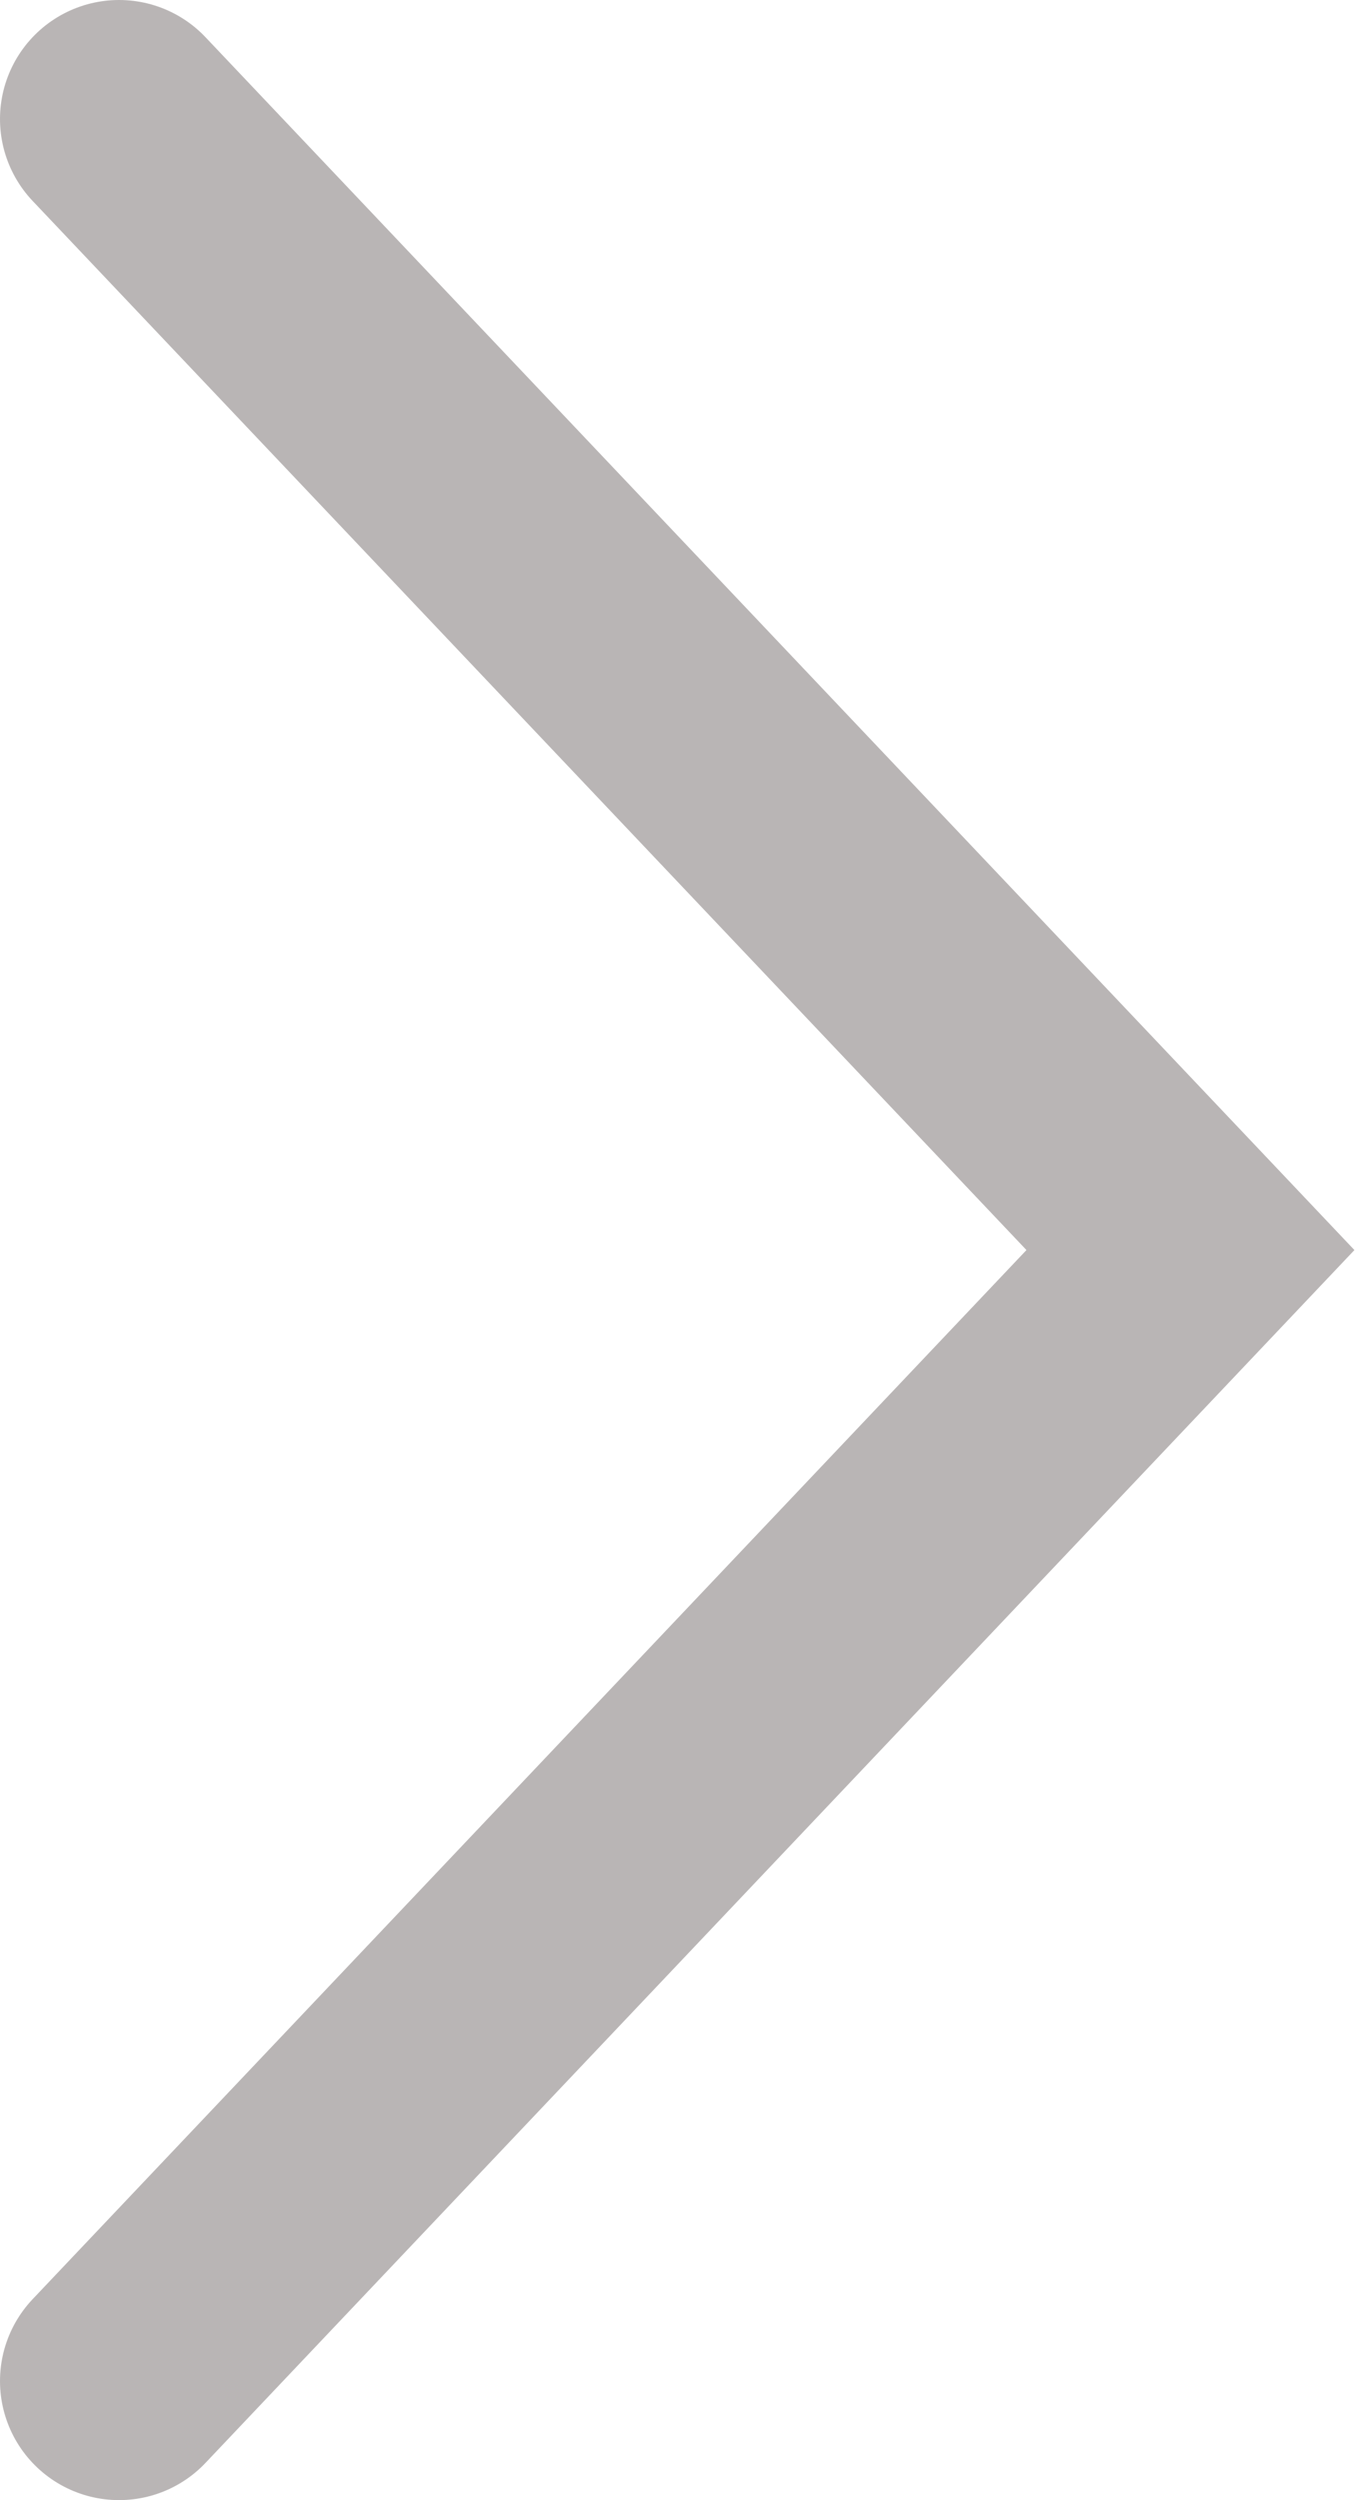 <svg width="23" height="42" viewBox="0 0 23 42" fill="none" xmlns="http://www.w3.org/2000/svg">
<path id="Vector 2" d="M2 2L20 21L2 40" stroke="#372D2D" stroke-opacity="0.35" stroke-width="4" stroke-linecap="round"/>
</svg>
